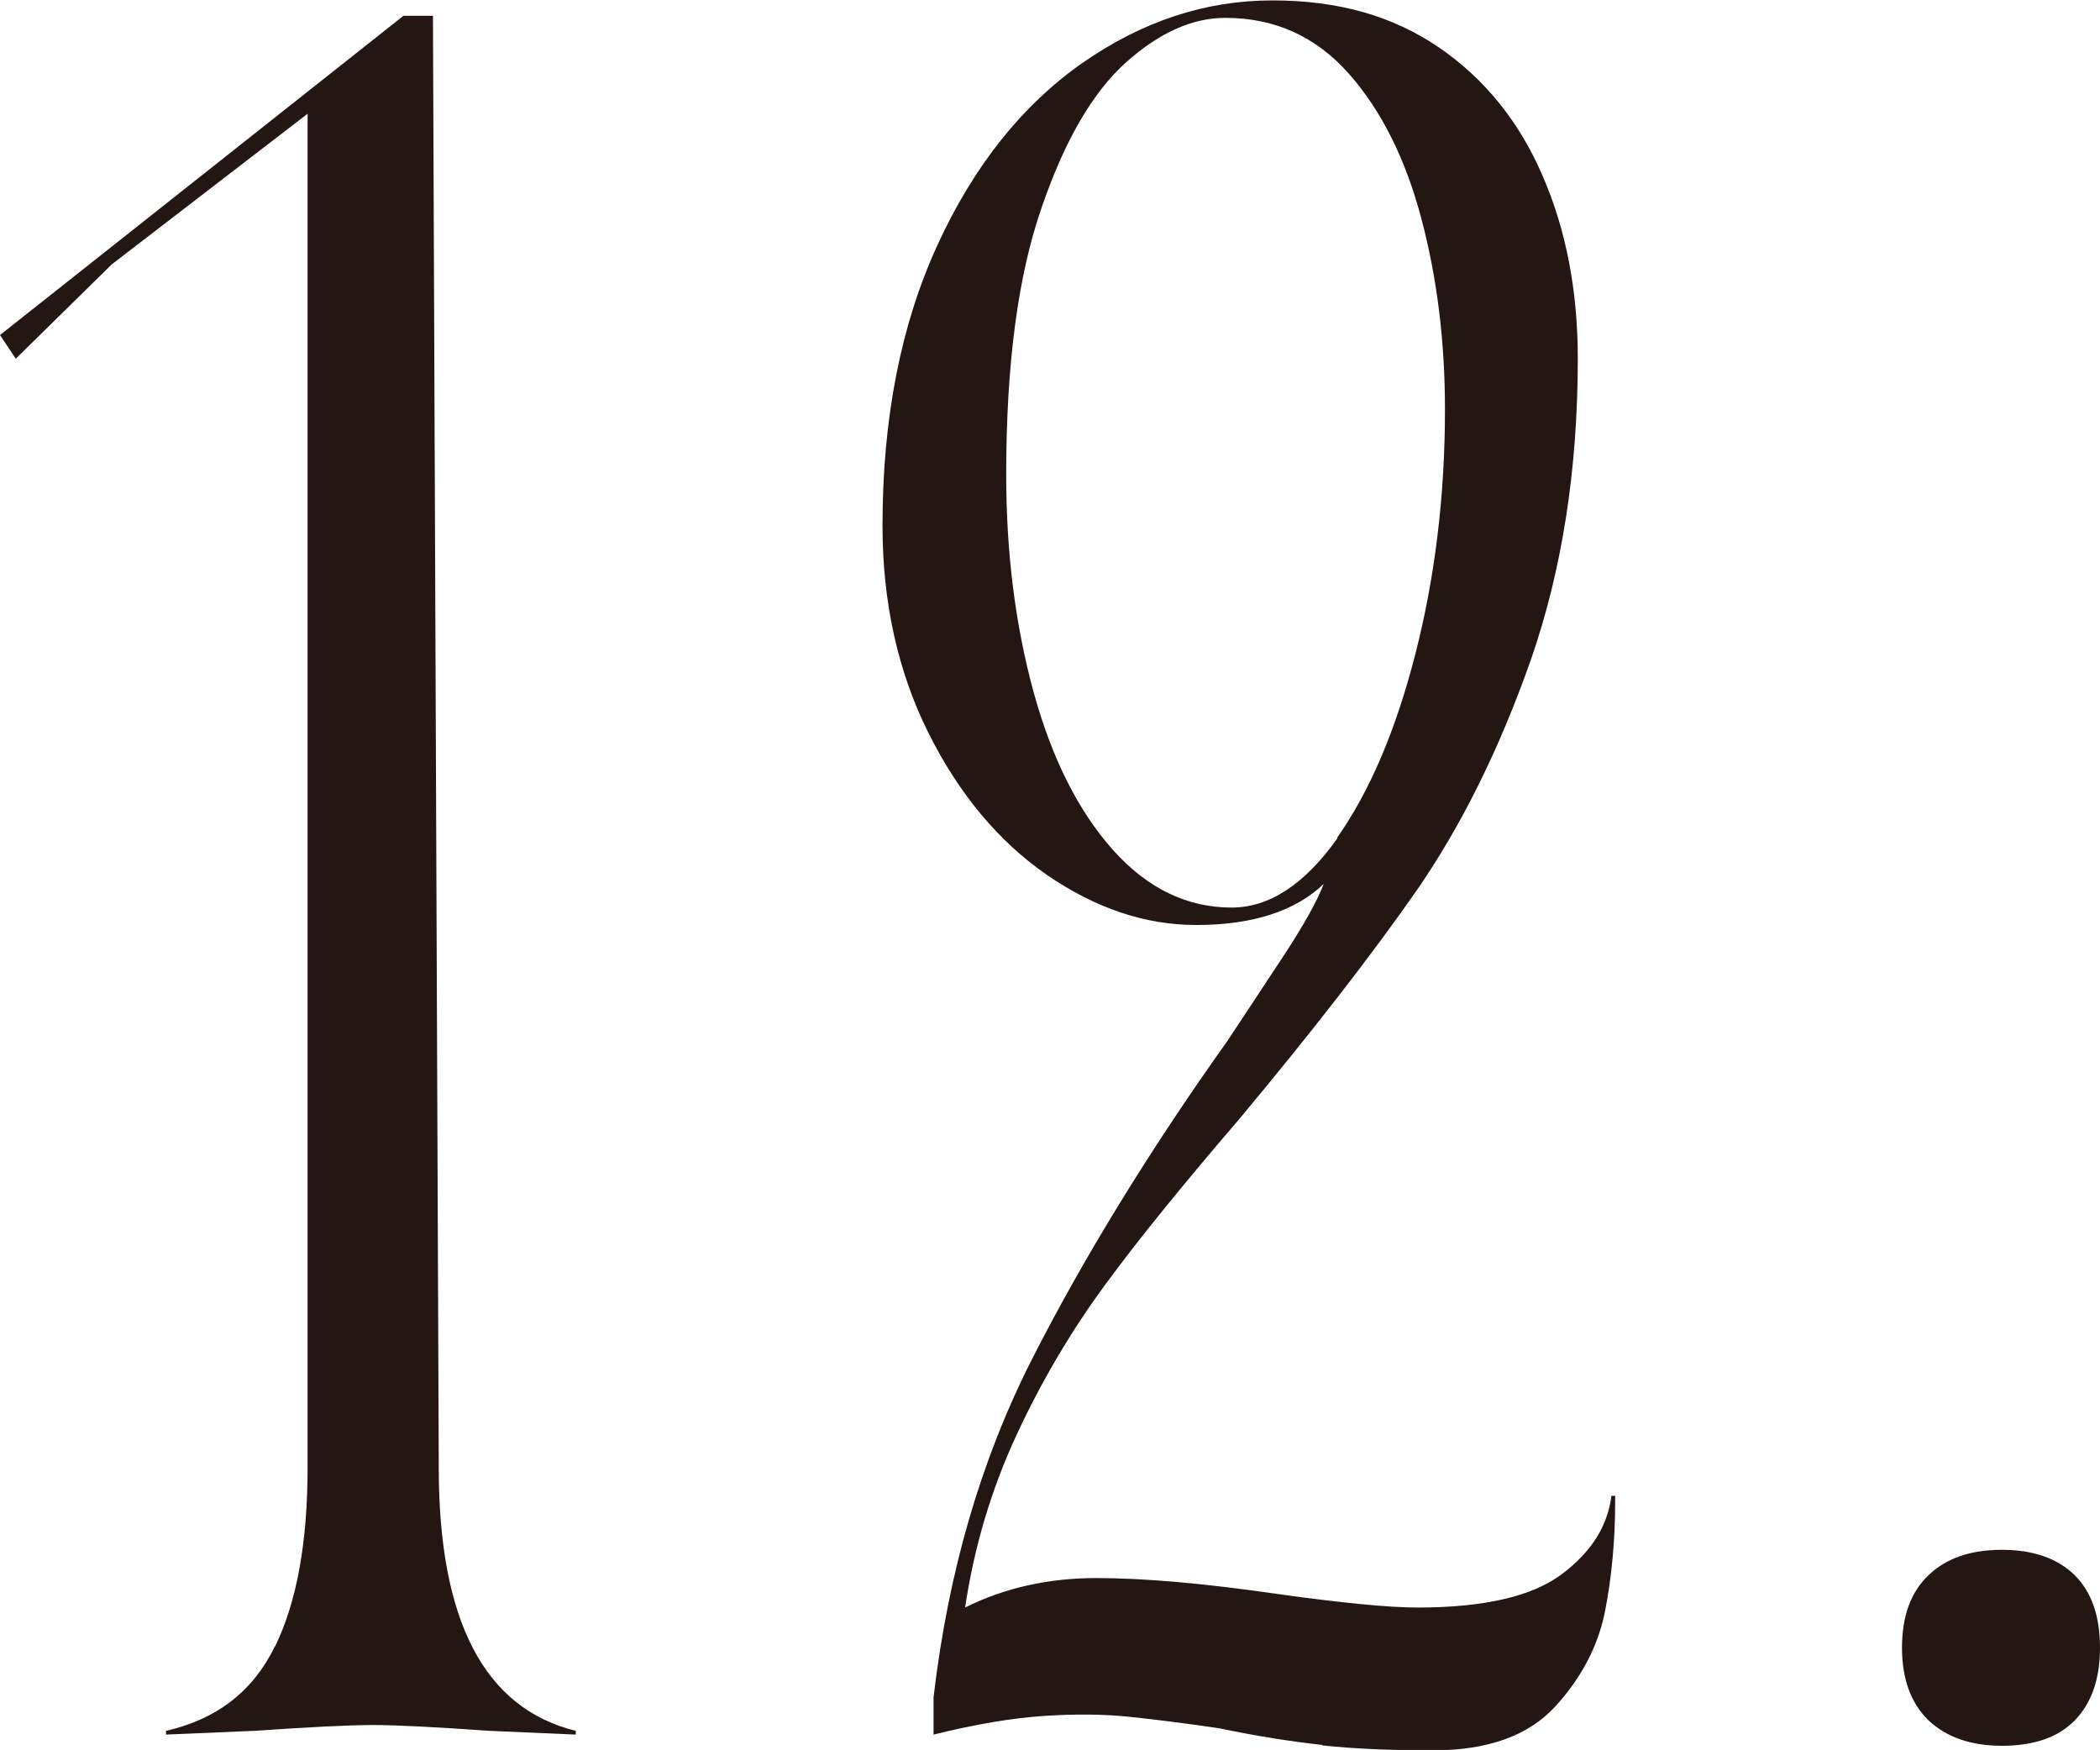 <?xml version="1.0" encoding="UTF-8"?>
<svg id="_レイヤー_1" data-name="レイヤー 1" xmlns="http://www.w3.org/2000/svg" viewBox="0 0 50.59 42.15">
  <defs>
    <style>
      .cls-1 {
        fill: #231613;
      }
    </style>
  </defs>
  <path class="cls-1" d="M6.63,39.65c.52-1.07.78-2.5.78-4.3V2.74l-4.72,3.63L.38,8.64l-.38-.57L9.72.38h.71l.14,34.98c0,3.68,1.1,5.79,3.3,6.33v.09l-2.08-.09c-1.29-.09-2.22-.14-2.79-.14-.6,0-1.56.05-2.88.14l-2.12.09v-.09c1.23-.28,2.1-.96,2.62-2.03Z"/>
  <path class="cls-1" d="M31.86,42.03c-.74-.08-1.57-.21-2.48-.4-.88-.13-1.61-.22-2.19-.28-.58-.06-1.26-.07-2.03-.02-.77.05-1.66.2-2.67.45v-.9c.35-2.99,1.13-5.69,2.36-8.12,1.23-2.42,2.8-4.99,4.72-7.69.5-.75.97-1.47,1.42-2.15.44-.68.74-1.22.9-1.63-.69.66-1.72.99-3.07.99-1.23,0-2.42-.4-3.59-1.2-1.16-.8-2.12-1.94-2.86-3.42-.74-1.48-1.11-3.15-1.11-5,0-2.58.44-4.83,1.32-6.75.88-1.92,2.05-3.38,3.49-4.39,1.45-1.01,2.97-1.51,4.58-1.51s2.91.38,4.01,1.13c1.1.75,1.94,1.79,2.5,3.09.57,1.31.85,2.78.85,4.41,0,2.67-.38,5.09-1.13,7.25-.76,2.16-1.68,4.01-2.76,5.57-1.09,1.56-2.51,3.39-4.27,5.5-1.35,1.57-2.43,2.9-3.23,3.99-.8,1.09-1.51,2.28-2.12,3.59-.61,1.31-1.03,2.7-1.25,4.18.94-.47,2-.71,3.16-.71s2.61.13,4.34.38c1.57.22,2.71.33,3.4.33,1.61,0,2.76-.27,3.47-.8.71-.53,1.11-1.16,1.2-1.89h.09v.14c0,.91-.08,1.79-.24,2.62-.16.83-.56,1.61-1.2,2.31-.65.71-1.63,1.06-2.95,1.06-1.04,0-1.93-.04-2.67-.12ZM32.21,20.18c.79-1.12,1.42-2.6,1.89-4.44s.71-3.8.71-5.88c0-1.64-.19-3.17-.57-4.6s-.96-2.6-1.75-3.49-1.78-1.34-2.97-1.34c-.79,0-1.58.35-2.38,1.06s-1.49,1.88-2.05,3.52c-.57,1.64-.85,3.78-.85,6.42,0,1.89.22,3.63.66,5.24.44,1.6,1.08,2.87,1.91,3.8s1.79,1.39,2.86,1.39c.91,0,1.76-.56,2.55-1.67Z"/>
  <path class="cls-1" d="M46.46,41.44c-.42-.41-.64-.99-.64-1.75s.21-1.34.64-1.75,1.01-.61,1.77-.61,1.34.21,1.75.61c.41.41.61.99.61,1.75s-.21,1.34-.61,1.75-.99.61-1.75.61-1.34-.21-1.77-.61Z"/>
</svg>